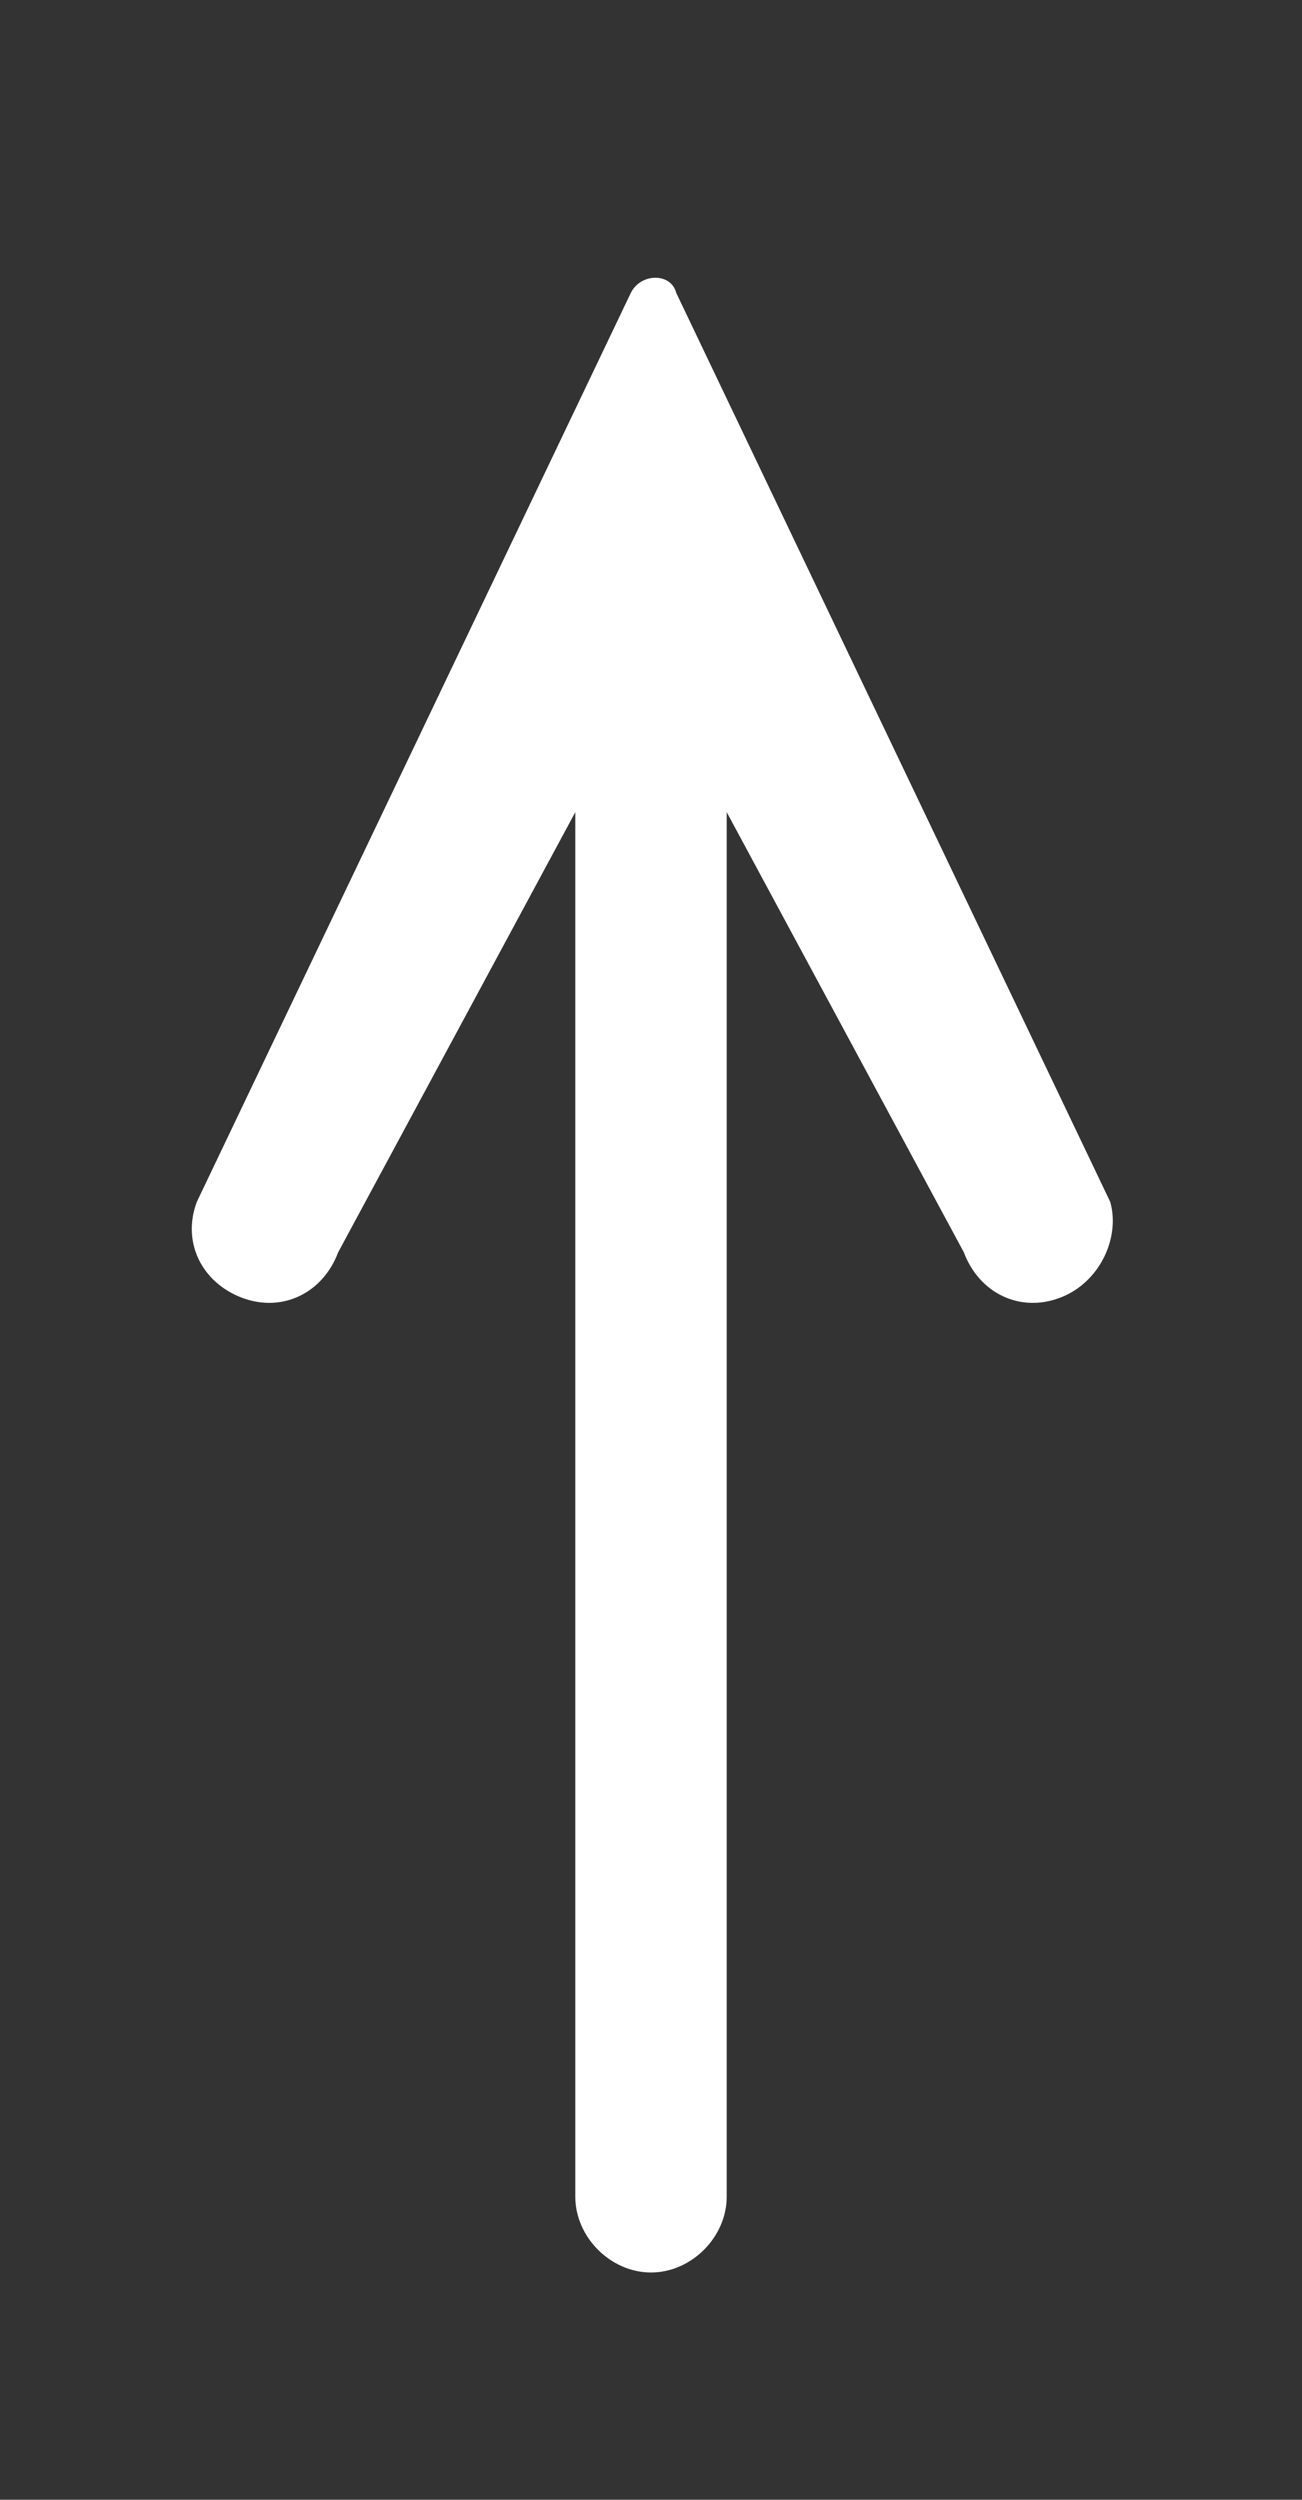 <?xml version="1.0" encoding="UTF-8"?> <!-- Generator: Adobe Illustrator 24.1.1, SVG Export Plug-In . SVG Version: 6.00 Build 0) --> <svg xmlns="http://www.w3.org/2000/svg" xmlns:xlink="http://www.w3.org/1999/xlink" id="Слой_1" x="0px" y="0px" viewBox="0 0 25.8 49.5" style="enable-background:new 0 0 25.8 49.5;" xml:space="preserve"><rect x="0" y="0" width="25.8" height="49.5" fill="#333333" stroke="none"/> <style type="text/css"> .st0{fill:#263238;} .st1{fill:#FFFFFF;} </style> <g> <line class="st0" x1="12.9" y1="43.5" x2="12.9" y2="5.4"></line> <g> <path class="st1" d="M12.9,45c-0.8,0-1.5-0.7-1.5-1.5V13c0-0.8,0.7-1.5,1.5-1.5s1.5,0.7,1.5,1.5v30.5C14.4,44.3,13.7,45,12.9,45z"></path> <g> <path class="st1" d="M21,25.7L21,25.7c-0.8,0.3-1.6-0.1-1.9-0.9l-6.2-11.5L6.7,24.8c-0.3,0.8-1.1,1.2-1.9,0.9h0 c-0.8-0.3-1.2-1.1-0.9-1.9l8.6-18c0.2-0.4,0.8-0.4,0.9,0l8.6,18C22.2,24.5,21.8,25.4,21,25.7z"></path> </g> </g> </g> </svg> 